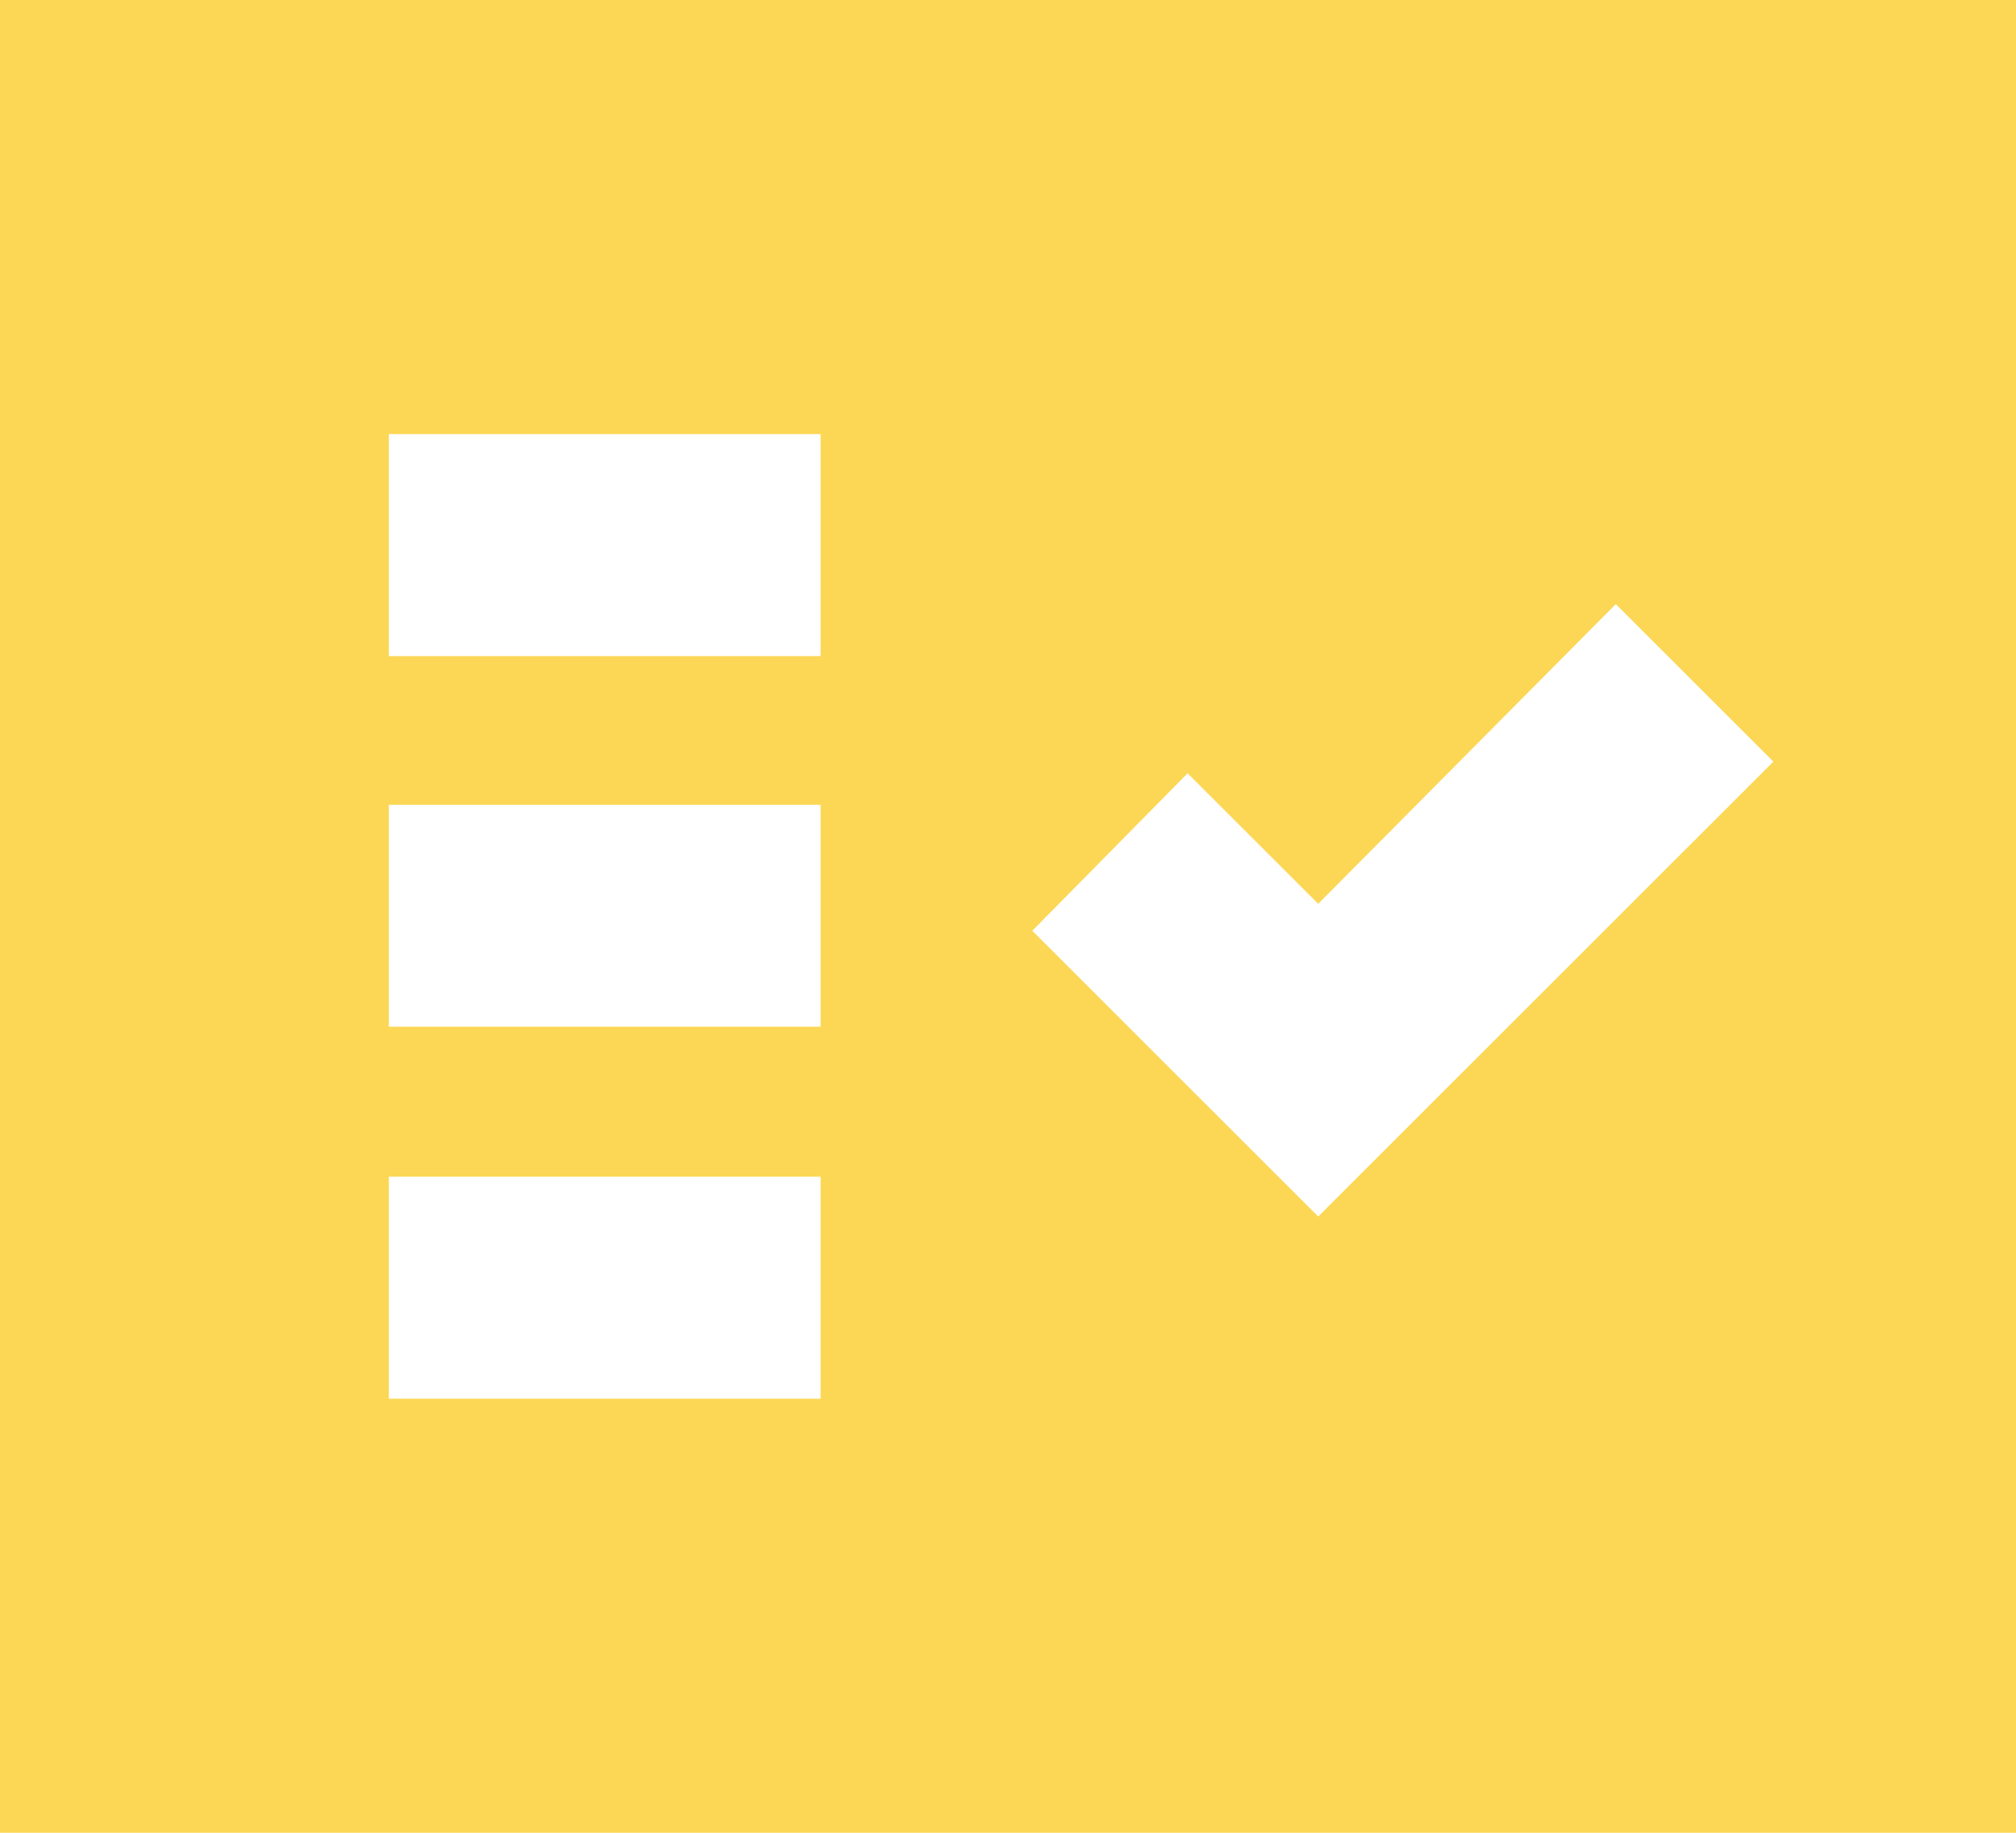 <svg width="660" height="600" viewBox="0 0 660 600" fill="none" xmlns="http://www.w3.org/2000/svg">
<path d="M127.293 457.899H268.644V385.215H127.293V457.899ZM431.557 398.251L580.575 249.336L528.98 197.776L431.557 295.881L388.798 253.152L337.953 304.711L431.557 398.251ZM127.293 336.129H268.644V263.452H127.293V336.129ZM127.293 214.785H268.644V142.108H127.293V214.785ZM0 600V0H660V600H0Z" fill="#FCD755"/>
</svg>

